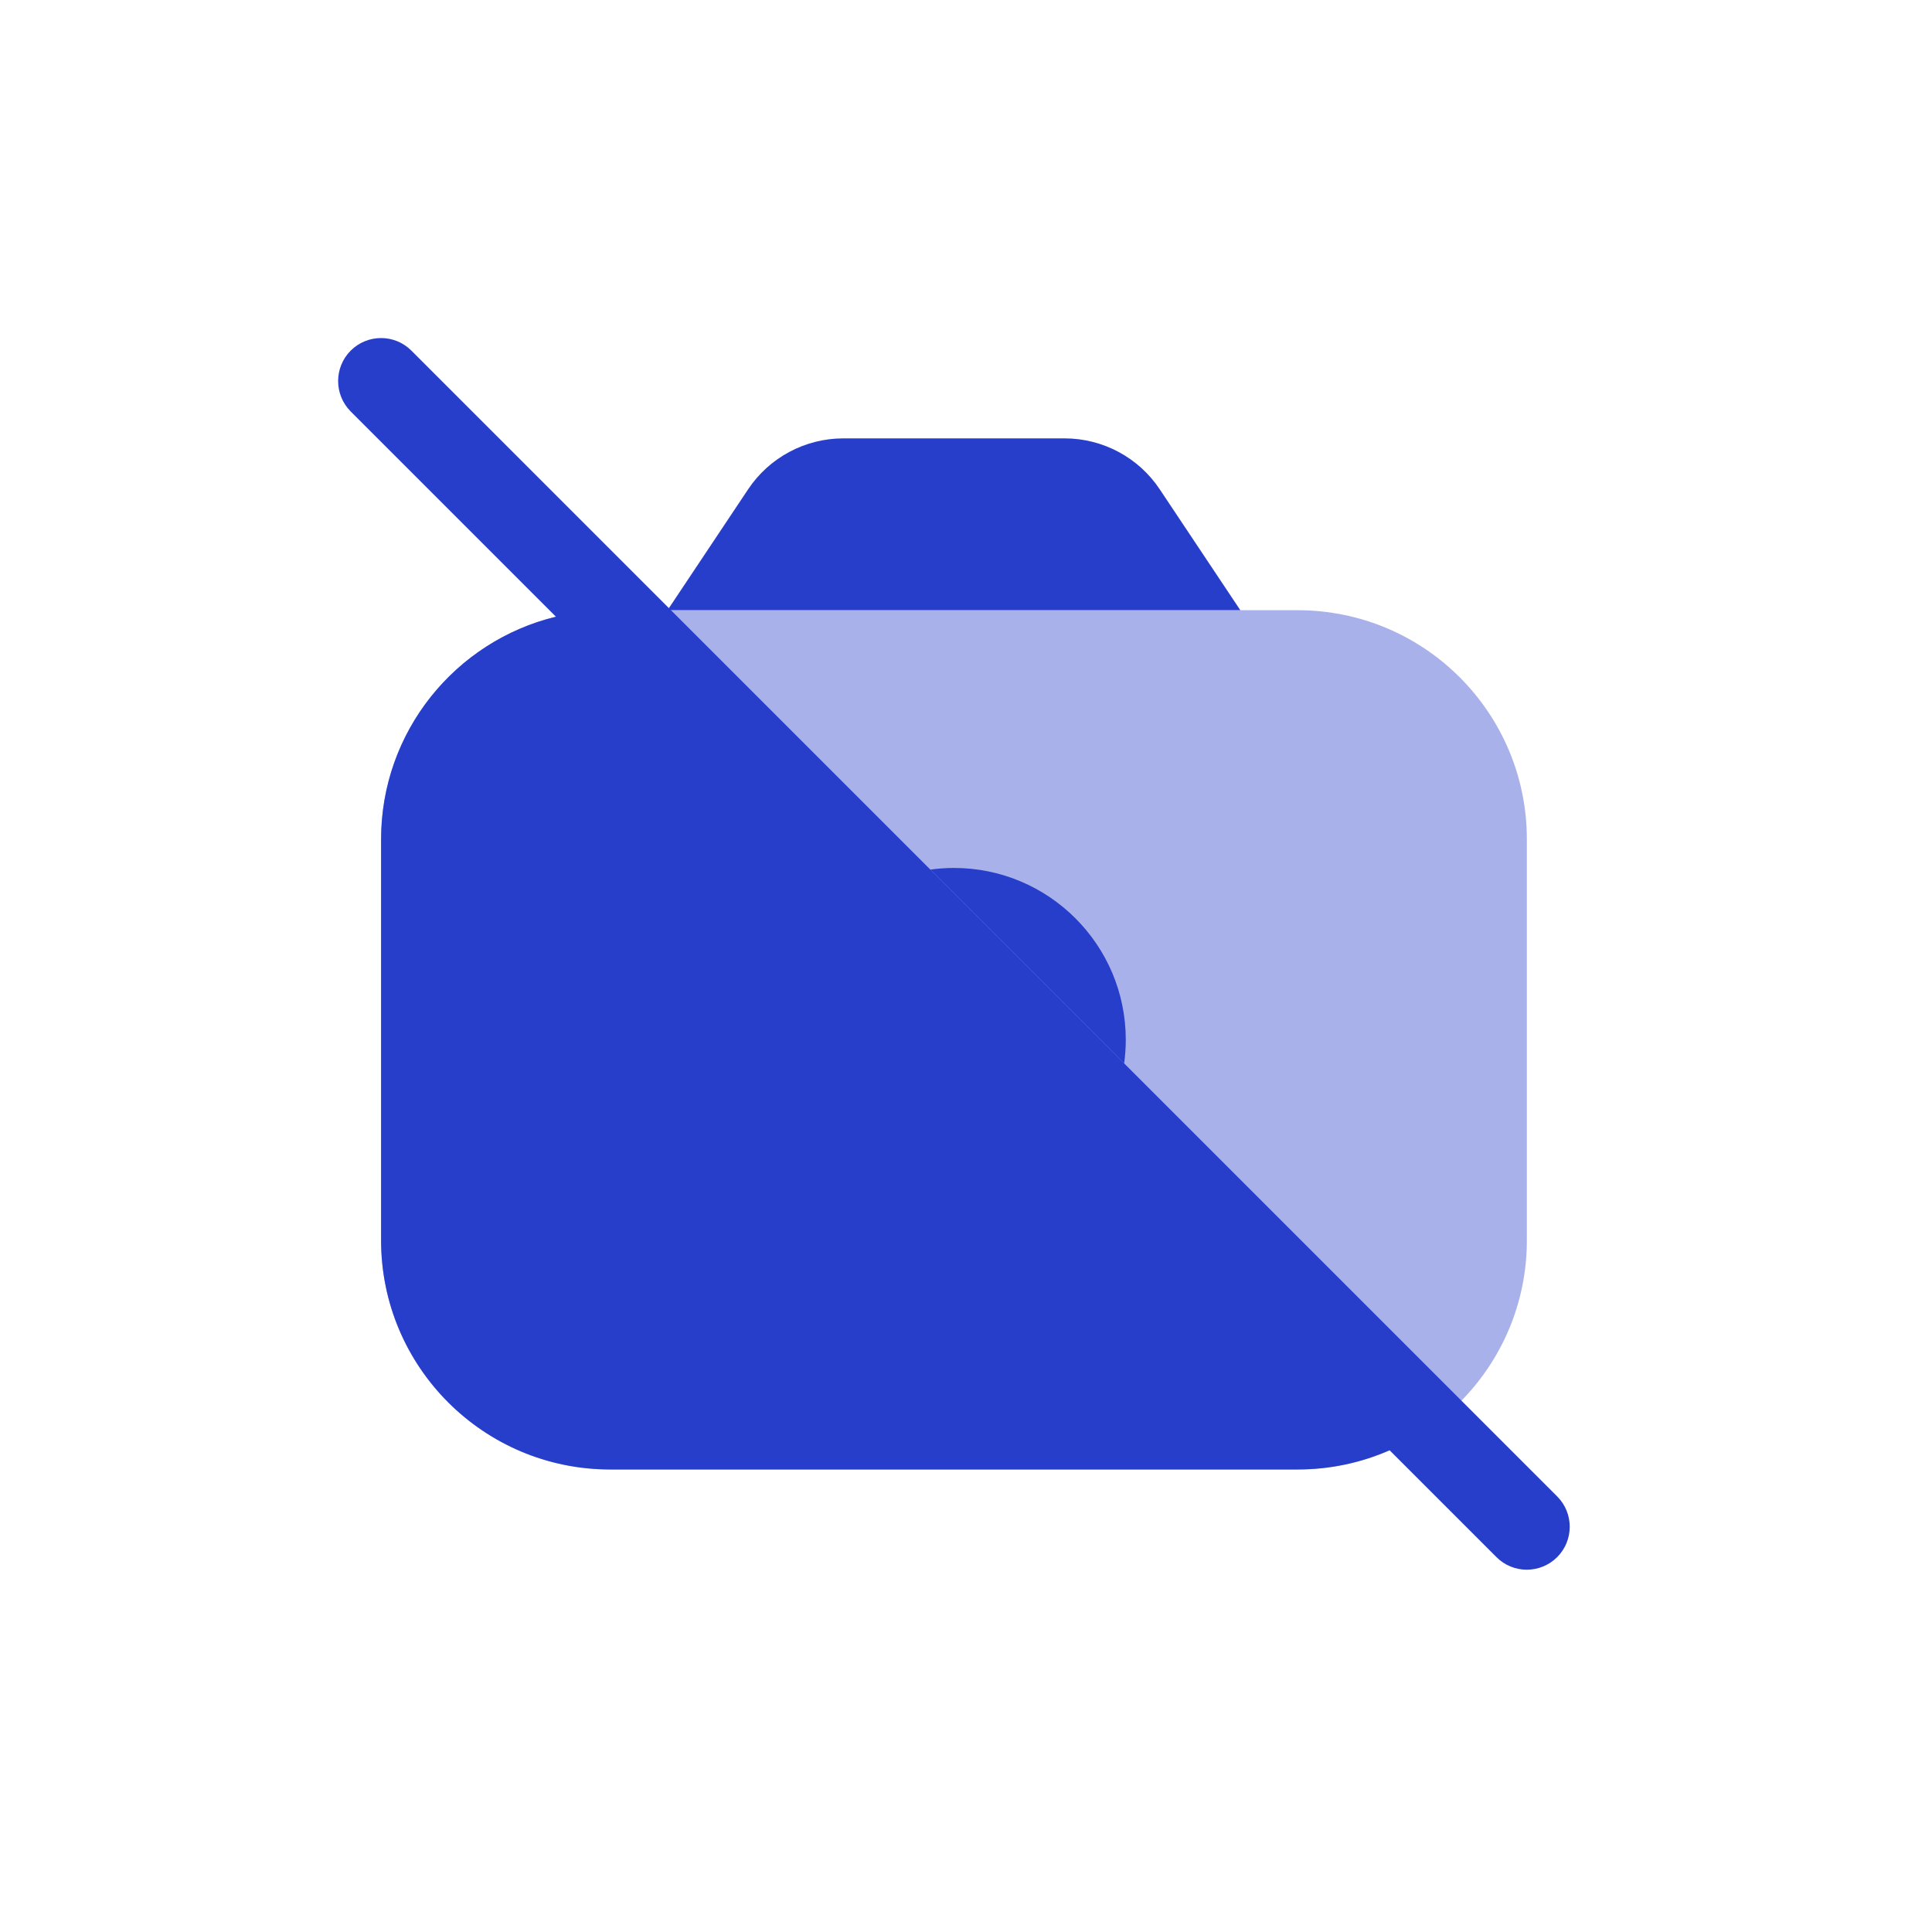 <svg xmlns="http://www.w3.org/2000/svg" fill="none" viewBox="0 0 20 20" height="20" width="20">
<path fill="#263ECA" d="M3.945 8.689C3.945 7.379 5.007 6.317 6.317 6.317H13.434C14.744 6.317 15.806 7.379 15.806 8.689V12.84C15.806 14.15 14.744 15.212 13.434 15.212H6.317C5.007 15.212 3.945 14.15 3.945 12.84V8.689Z" opacity="0.4"></path>
<path fill="#263ECA" d="M7.744 5.066L6.91 6.317H12.84L12.006 5.066C11.787 4.736 11.416 4.538 11.02 4.538H8.731C8.334 4.538 7.964 4.736 7.744 5.066Z"></path>
<path fill="#263ECA" d="M6.317 15.212H13.433C13.771 15.212 14.093 15.141 14.385 15.013L15.491 16.119C15.664 16.293 15.946 16.293 16.12 16.119C16.293 15.946 16.293 15.664 16.12 15.491L4.259 3.63C4.086 3.456 3.804 3.456 3.63 3.63C3.457 3.804 3.457 4.085 3.63 4.259L5.755 6.384C4.716 6.636 3.945 7.572 3.945 8.689V12.84C3.945 14.15 5.007 15.212 6.317 15.212Z"></path>
<path fill="#263ECA" d="M11.654 10.764C11.654 9.782 10.857 8.985 9.875 8.985C9.792 8.985 9.711 8.991 9.631 9.002L11.637 11.008C11.648 10.928 11.654 10.847 11.654 10.764Z"></path>
</svg>
